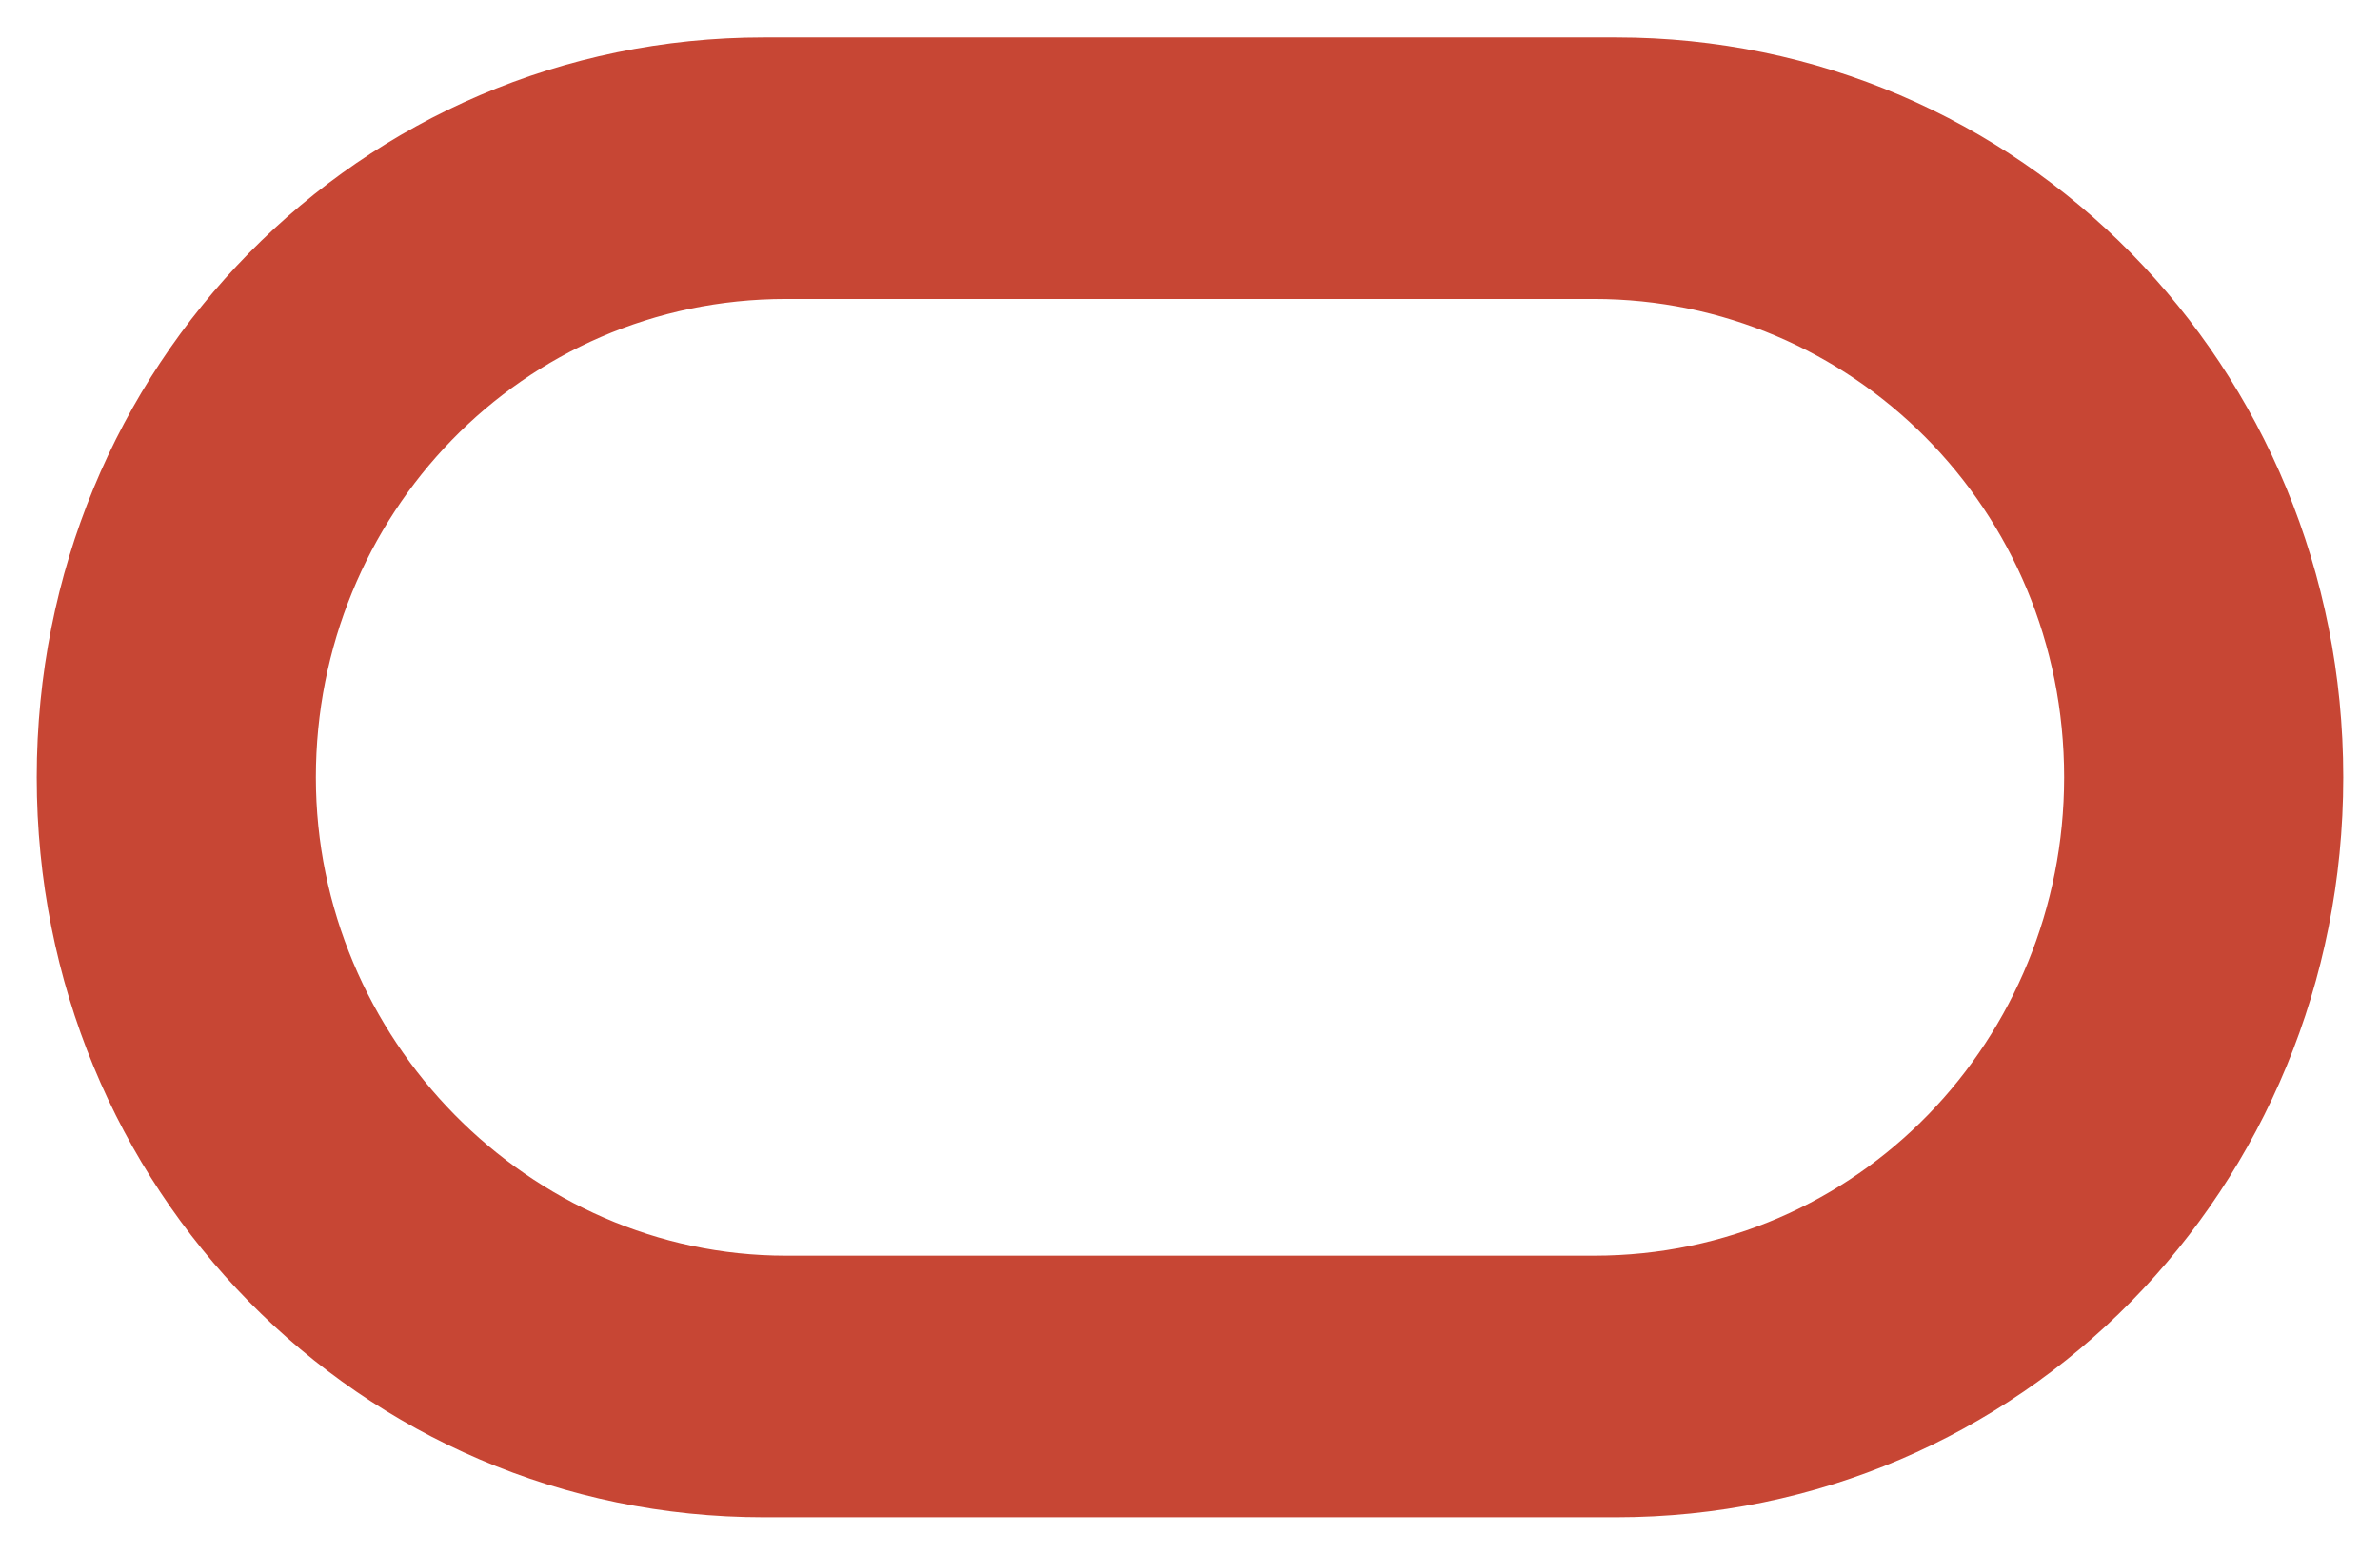 <svg width="49" height="32" viewBox="0 0 49 32" fill="none" xmlns="http://www.w3.org/2000/svg">
<path d="M15.728 31.231C7.41 31.231 0.756 24.462 0.756 16C0.756 7.539 7.41 0.77 15.728 0.77H33.272C41.59 0.77 48.244 7.539 48.244 16C48.244 24.462 41.59 31.231 33.272 31.231H15.728ZM32.818 25.846C38.262 25.846 42.497 21.385 42.497 16C42.497 10.462 38.111 6.154 32.818 6.154H16.182C10.738 6.154 6.503 10.616 6.503 16C6.503 21.385 10.889 25.846 16.182 25.846H32.818Z" fill="#C74634"/>
</svg>

